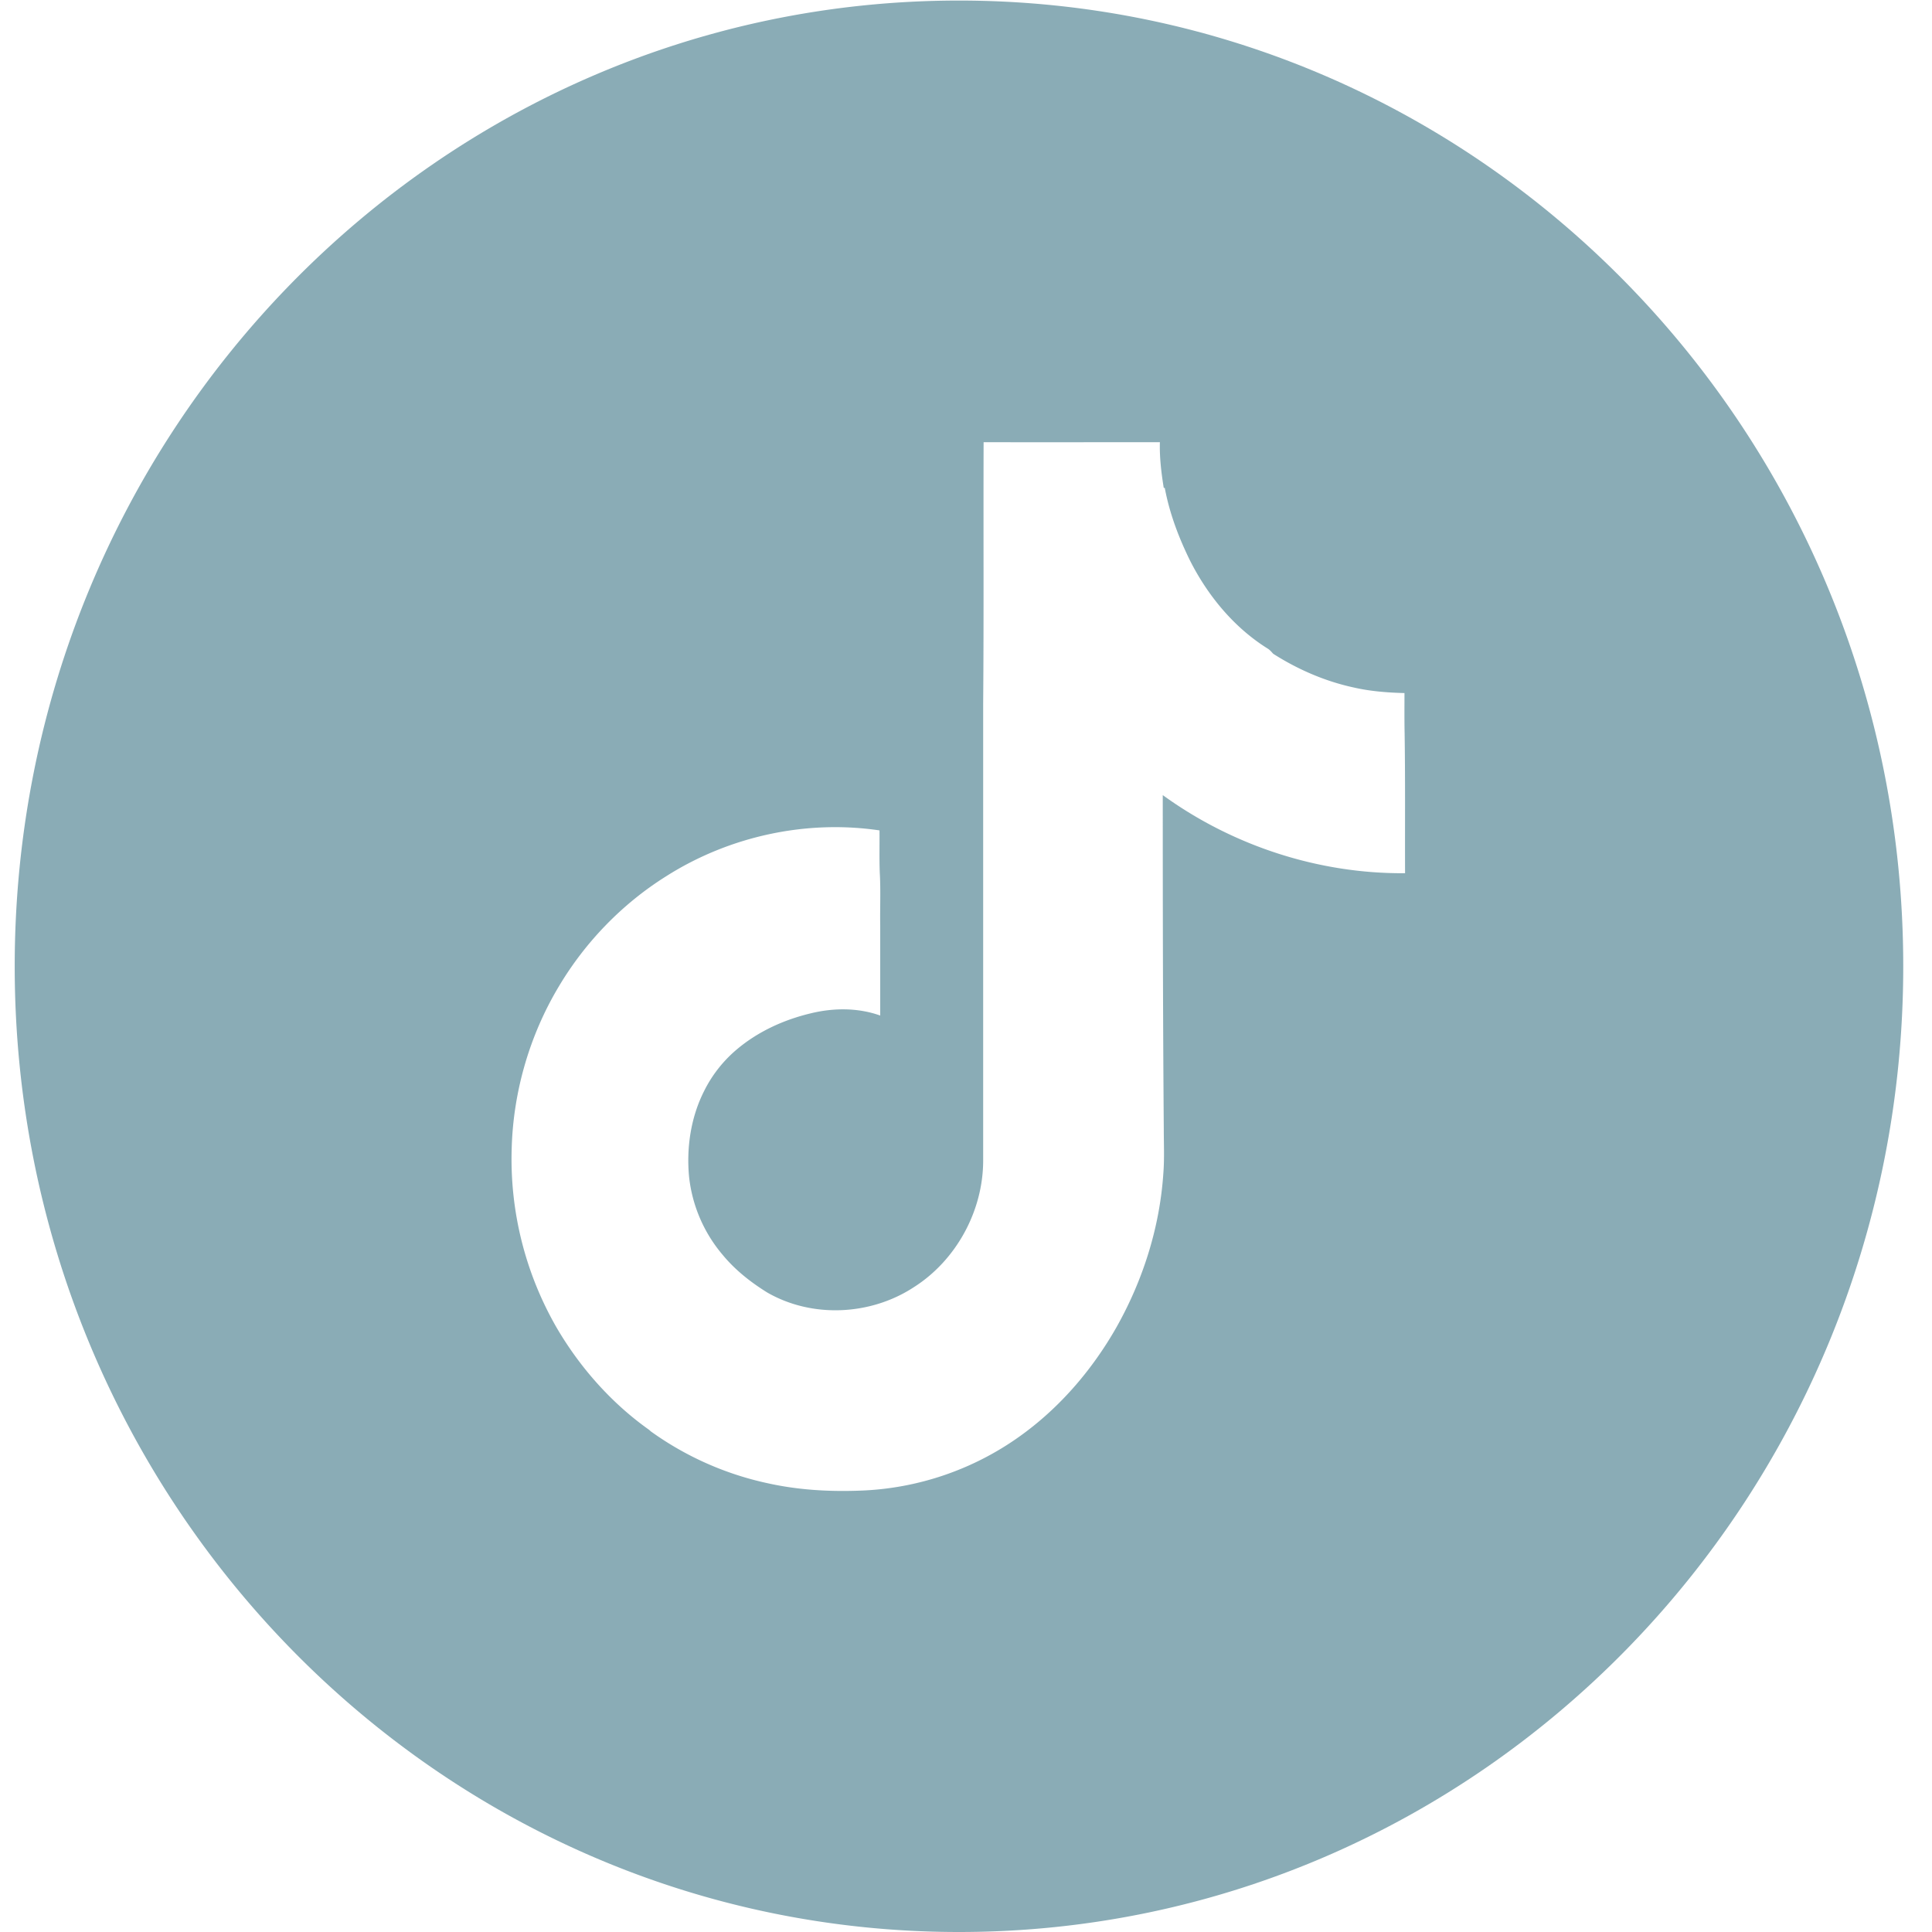 <?xml version="1.0" standalone="no"?><!DOCTYPE svg PUBLIC "-//W3C//DTD SVG 1.1//EN" "http://www.w3.org/Graphics/SVG/1.1/DTD/svg11.dtd"><svg t="1582615869667" class="icon" viewBox="0 0 1024 1024" version="1.1" xmlns="http://www.w3.org/2000/svg" p-id="2146" xmlns:xlink="http://www.w3.org/1999/xlink" width="128" height="128"><defs><style type="text/css"></style></defs><path d="M508.284 0.293C231.848 0.293 7.797 229.449 7.797 512.146 7.797 794.873 231.863 1024 508.284 1024s500.473-229.127 500.473-511.854C1008.757 229.435 784.72 0.293 508.284 0.293z m236.427 462.526c-45.656 0.38-91.224-14.424-128.424-41.399 0 59.012 0.073 117.936 0.541 176.947 0 7.87 0.38 15.74-0.234 23.537-1.902 28.76-10.898 56.905-25 81.832-12.273 21.504-28.584 40.77-48.318 55.501a154.741 154.741 0 0 1-88.561 30.866c-16.004 0.541-32.241-0.468-47.938-3.979a165.786 165.786 0 0 1-61.879-27.502 8.821 8.821 0 0 0-1.302-1.097c-19.749-14.117-36.279-32.812-48.625-53.936a178.937 178.937 0 0 1-23.771-94.559c0.761-30.31 9.523-60.401 25-86.206 14.102-23.698 33.763-43.886 56.847-58.368 33.382-21.211 74.167-30.091 113.108-24.327 0.073 7.49-0.146 14.965 0.146 22.455 0.541 9.275 0.073 18.622 0.234 27.984v47.689c-11.747-4.198-24.766-4.125-36.82-1.17-14.395 3.438-28.262 9.757-39.629 19.5-6.934 5.925-12.727 13.312-16.837 21.577-7.095 13.956-9.523 30.179-8.002 45.758a76.683 76.683 0 0 0 17.832 41.238c6.627 8.031 14.863 14.482 23.552 19.88 23.771 13.707 54.799 12.229 77.736-2.809 22.25-14.117 36.659-40.141 36.732-66.955V373.102c0.38-46.226 0.073-92.526 0.234-138.737 31.159 0.073 62.259 0 93.433 0-0.234 8.104 0.761 16.282 2.048 24.24h0.541c2.516 13.473 7.387 26.331 13.414 38.576 9.523 18.783 23.479 35.621 41.311 46.694 1.068 0.702 1.902 1.712 2.736 2.633 13.107 8.353 27.516 14.585 42.613 17.861 8.836 2.033 17.905 2.736 26.975 2.97 0 7.08-0.073 14.102 0.073 21.197 0.38 24.708 0.146 49.488 0.234 74.284z" fill="#8aacb6" p-id="2147" data-spm-anchor-id="a313x.7781069.0.i1" class="selected"></path></svg>